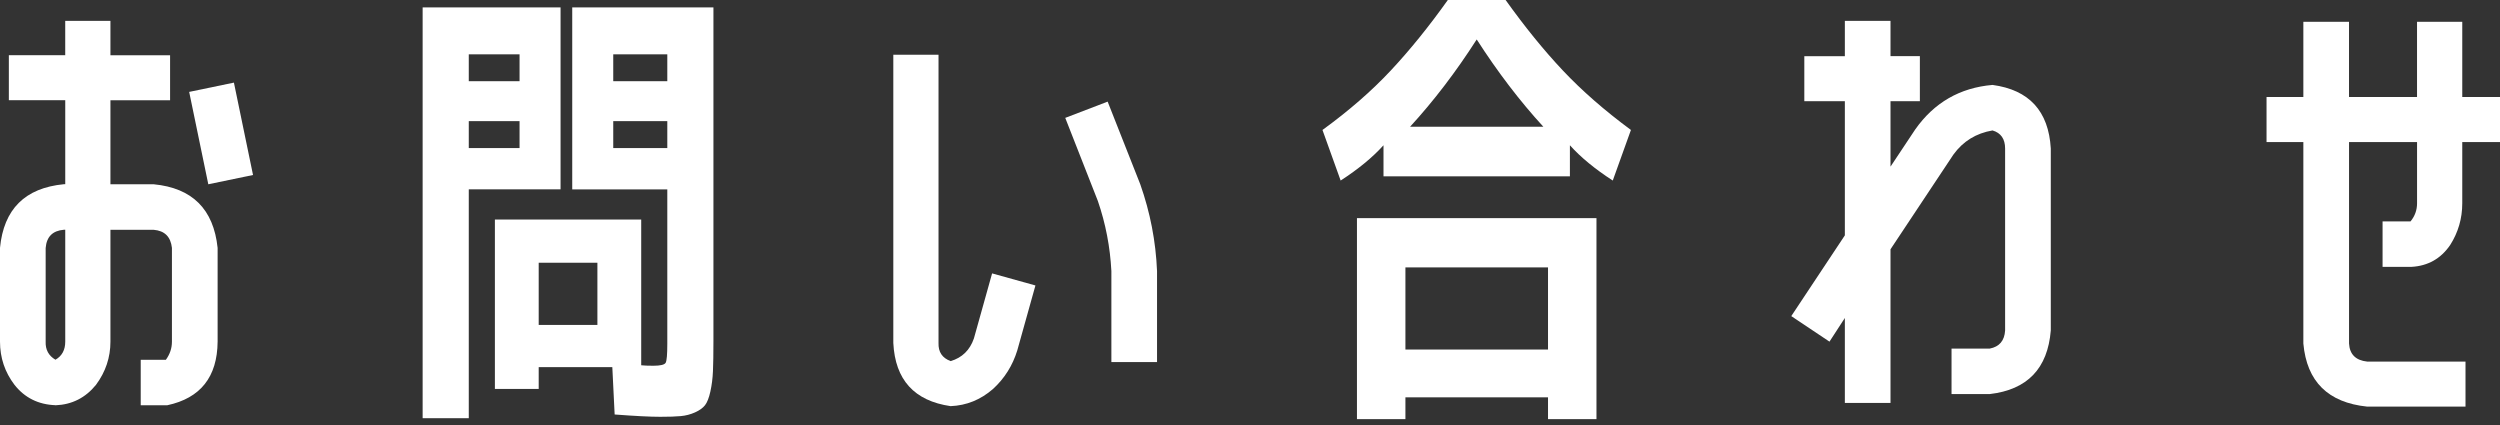 <svg width="388" height="66" viewBox="0 0 388 66" fill="none" xmlns="http://www.w3.org/2000/svg">
<rect x="0" y="0" width="388" height="66" fill="#333333" stroke="none"/>
<path d="M8.606 62.887C5.956 62.791 3.832 61.736 2.242 59.715C0.747 57.746 0 55.513 0 53.016V38.462C0.578 32.46 3.88 29.171 9.91 28.591H10.127V15.553H1.373V8.564H10.123V3.241H17.139V8.573H26.397V15.562H17.139V28.6H23.864C29.843 29.176 33.144 32.465 33.774 38.471V53.024C33.727 58.499 31.124 61.788 25.963 62.895H21.84V55.837H25.746C26.371 54.972 26.684 54.037 26.684 53.029V38.475C26.493 36.744 25.55 35.81 23.864 35.667H17.139V53.029C17.139 55.478 16.392 57.711 14.897 59.728C13.259 61.744 11.161 62.8 8.606 62.9V62.887ZM7.086 38.467V53.02C7.038 54.271 7.542 55.205 8.606 55.829C9.619 55.253 10.127 54.314 10.127 53.02V35.658H9.91C8.172 35.801 7.234 36.74 7.09 38.467H7.086ZM39.27 27.159L32.328 28.6L29.36 14.263L36.303 12.822L39.27 27.159Z" fill="white"/>
<path d="M72.754 64.904H65.594V1.151H86.999V29.388H72.754V64.904ZM72.754 12.606H80.635V8.43H72.754V12.606ZM72.754 18.803V22.983H80.635V18.803H72.754ZM88.811 29.392V1.151H110.725V52.947C110.725 54.916 110.699 56.465 110.651 57.594C110.603 58.724 110.468 59.78 110.251 60.762C110.034 61.745 109.756 62.454 109.421 62.887C109.082 63.32 108.565 63.692 107.866 64.004C107.166 64.315 106.432 64.51 105.659 64.579C104.886 64.653 103.825 64.687 102.479 64.687C100.889 64.687 98.525 64.566 95.393 64.328L95.032 56.98H83.606V60.364H76.807V34.07H99.516V56.69C99.95 56.738 100.576 56.764 101.397 56.764C102.505 56.764 103.143 56.608 103.313 56.296C103.482 55.985 103.565 55.011 103.565 53.38V29.392H88.811ZM92.717 40.774H83.606V50.428H92.717V40.774ZM103.565 12.606V8.43H95.176V12.606H103.565ZM103.565 18.803H95.176V22.983H103.565V18.803Z" fill="white"/>
<path d="M147.535 63.033C141.896 62.215 138.929 58.952 138.642 53.235V8.498H145.658V53.235C145.611 54.629 146.236 55.563 147.54 56.044C149.321 55.516 150.529 54.339 151.154 52.513L153.974 42.43L160.699 44.303L157.88 54.386C157.154 56.741 155.903 58.731 154.117 60.367C152.188 62.046 149.994 62.933 147.535 63.033ZM171.908 15.777L176.969 28.599C178.512 32.97 179.381 37.457 179.572 42.071V56.191H172.486V42.071C172.29 38.323 171.595 34.701 170.387 31.191L165.326 18.295L171.908 15.773V15.777Z" fill="white"/>
<path d="M243.649 22.546V27.371H214.719V22.546C213.029 24.42 210.813 26.246 208.068 28.02L205.248 20.17C209.345 17.193 212.877 14.12 215.844 10.948C218.812 7.776 221.762 4.128 224.703 0H233.67C236.659 4.18 239.622 7.828 242.563 10.948C245.504 14.069 249.023 17.145 253.12 20.17L250.301 28.02C247.551 26.246 245.335 24.42 243.649 22.546ZM218.121 61.662V65.046H210.6V33.854H247.772V65.046H240.252V61.662H218.121ZM240.252 54.245V41.496H218.121V54.245H240.252ZM239.526 19.668C235.912 15.73 232.462 11.217 229.186 6.123C225.954 11.165 222.509 15.678 218.846 19.668H239.531H239.526Z" fill="white"/>
<path d="M309.242 13.181C314.929 13.952 317.944 17.241 318.283 23.052V51.289C317.801 57.196 314.643 60.485 308.808 61.16H302.878V54.102H308.808C310.302 53.812 311.098 52.877 311.193 51.293V23.052C311.193 21.564 310.541 20.629 309.242 20.244C306.688 20.677 304.663 21.927 303.169 23.991L293.407 38.688V62.532H286.321V49.35L283.936 53.024L278.005 49.06L286.321 36.528V15.709H280.03V8.72H286.321V3.241H293.407V8.715H297.964V15.704H293.407V25.861L297.239 20.097C300.18 15.921 304.181 13.614 309.242 13.181Z" fill="white"/>
<path d="M375.127 3.384H382.143V15.055H388V22.044H382.143V31.551C382.143 33.905 381.518 36.065 380.262 38.034C378.816 40.146 376.813 41.275 374.258 41.418H369.775V34.36H374.115C374.788 33.542 375.127 32.607 375.127 31.551V22.044H364.57V53.31C364.665 54.993 365.608 55.928 367.389 56.118H382.647V63.107H367.389C361.316 62.484 358.01 59.217 357.48 53.31V22.044H351.767V15.055H357.48V3.384H364.566V15.055H375.123V3.384H375.127Z" fill="white"/>
</svg>
